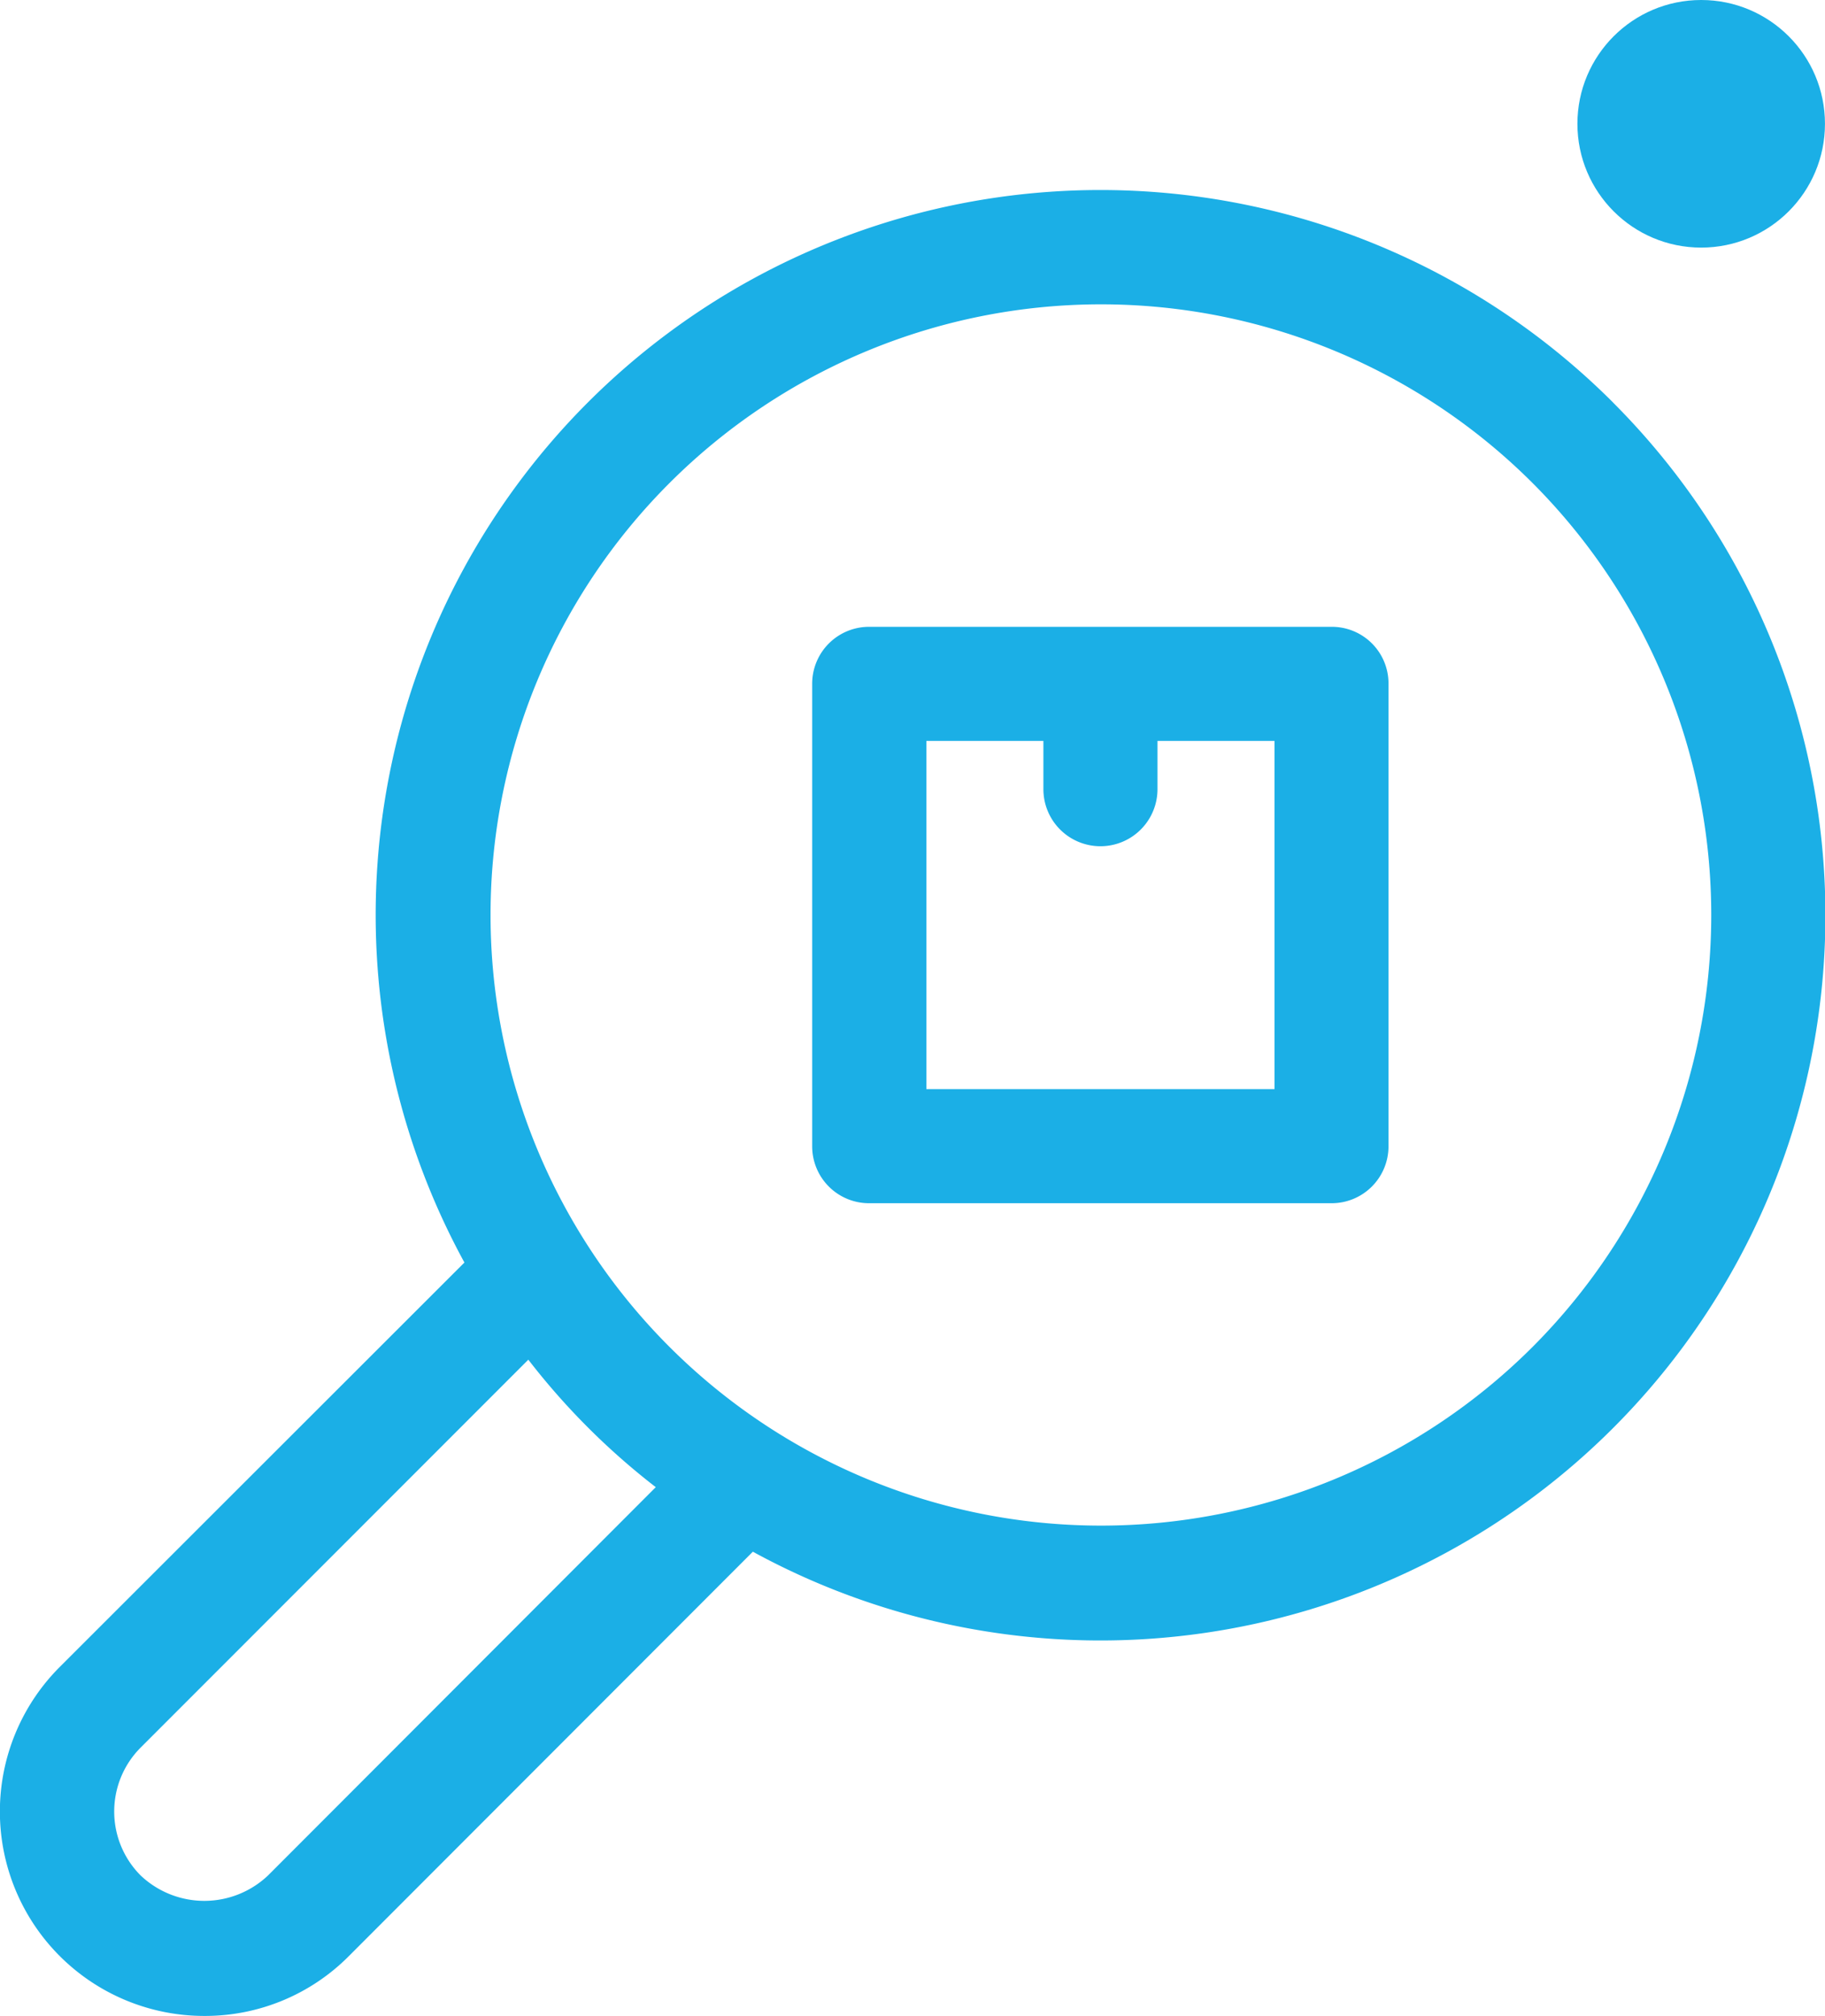 <svg xmlns="http://www.w3.org/2000/svg" width="55.632" height="61.438" viewBox="0 0 55.632 61.438">
  <g id="Group_124031" data-name="Group 124031" transform="translate(-418.915 -312)">
    <g id="noun_Search_Product_4191021" data-name="noun_Search Product_4191021" transform="translate(418.915 317.806)">
      <path id="Path_441710" data-name="Path 441710" d="M44.758,17.39h-14.1a1.734,1.734,0,0,0-1.739,1.739V33.218a1.734,1.734,0,0,0,1.739,1.739H44.748a1.734,1.734,0,0,0,1.739-1.739V19.129A1.726,1.726,0,0,0,44.758,17.39ZM43.019,31.479H32.4V20.868h3.567v1.47a1.739,1.739,0,1,0,3.478,0v-1.47h3.567V31.479Z" transform="translate(-4.161 -4.093)" fill="#1bafe6"/>
      <path id="Path_441711" data-name="Path 441711" d="M53.172,10.468A22.093,22.093,0,0,0,18.158,36.679L5.818,49.009A6.23,6.23,0,0,0,10.23,59.64a6.176,6.176,0,0,0,4.4-1.818l12.32-12.33a22.1,22.1,0,0,0,26.22-35.024Zm-41,44.89a2.822,2.822,0,0,1-3.885,0,2.759,2.759,0,0,1,0-3.895L20.106,39.64a21.57,21.57,0,0,0,3.885,3.885ZM50.718,39.252a18.61,18.61,0,1,1,0-26.33A18.632,18.632,0,0,1,50.718,39.252Z" transform="translate(-4.001 -4.008)" fill="#1bafe6"/>
    </g>
    <circle id="Ellipse_9439" data-name="Ellipse 9439" cx="3.773" cy="3.773" r="3.773" transform="translate(467 312)" fill="#1bafe6"/>
  </g>
</svg>
